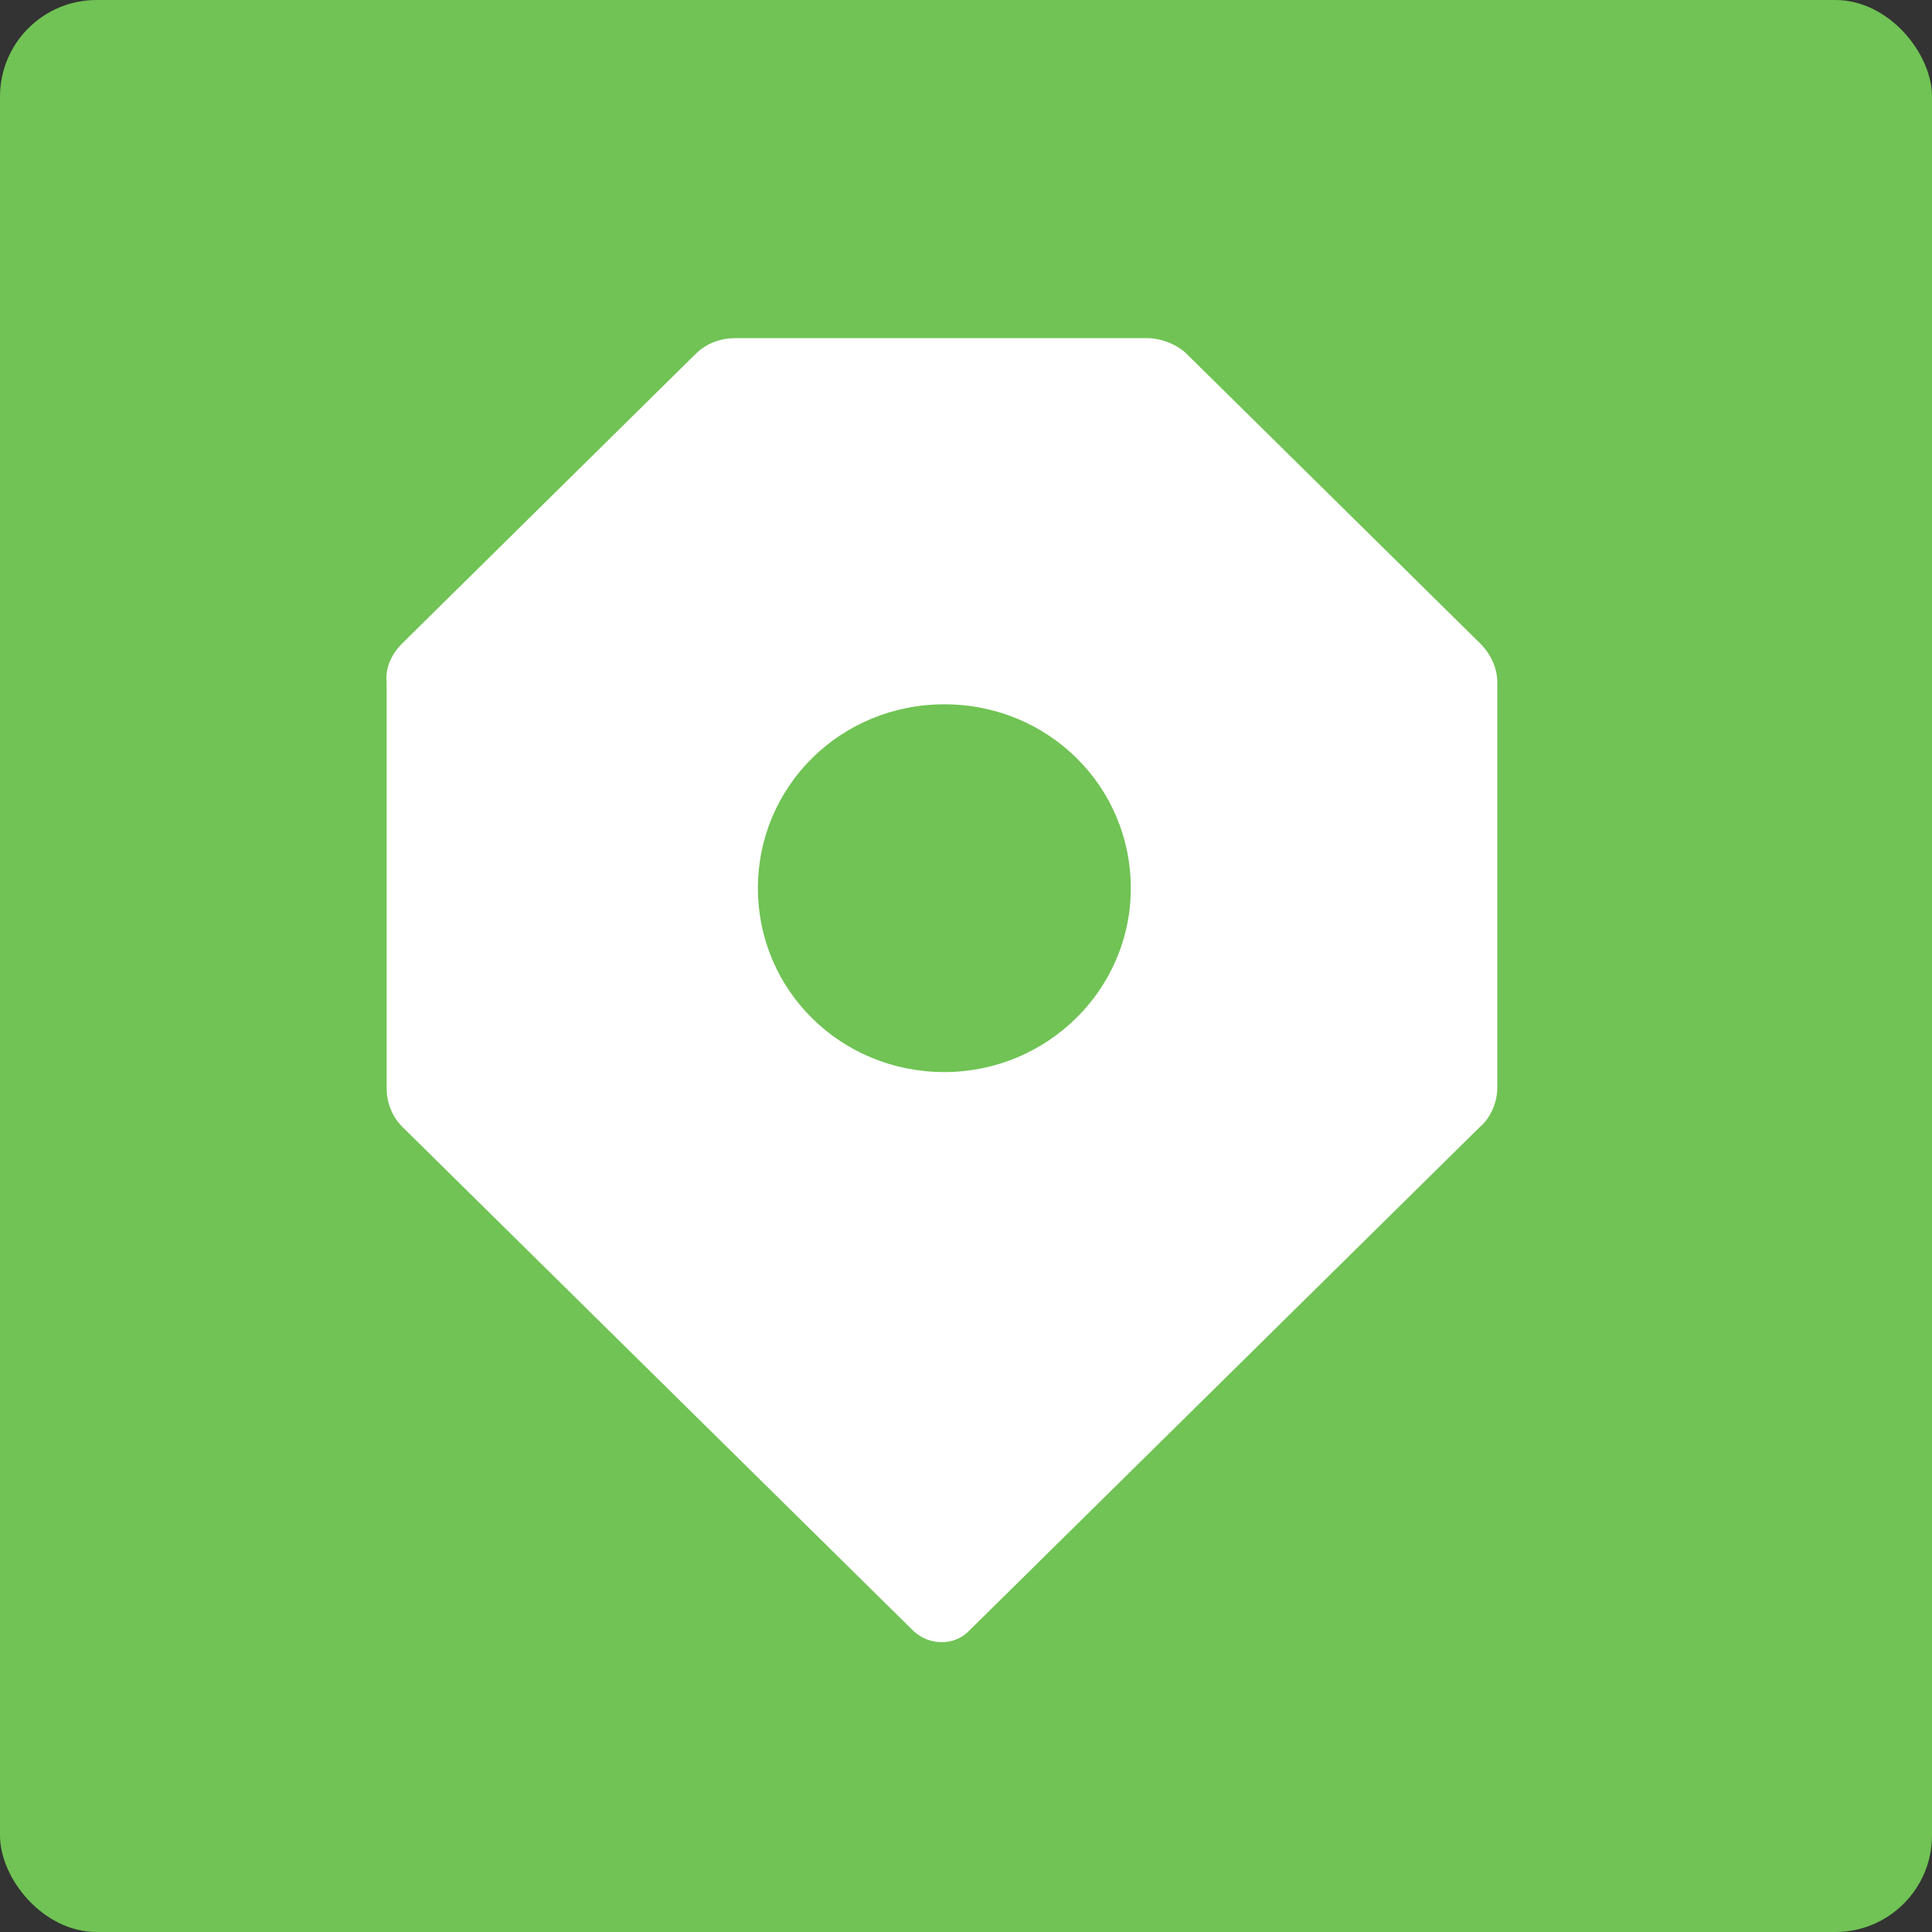 <svg width="40" height="40" viewBox="0 0 40 40" fill="none" xmlns="http://www.w3.org/2000/svg">
<rect x="0" y="0" width="40" height="40" fill="#333333" stroke="none"/>
<rect width="40" height="40" rx="2" fill="#70C354"/>
<path d="M19.552 22.196C21.664 22.196 23.412 20.504 23.412 18.389C23.412 16.274 21.697 14.582 19.552 14.582C17.408 14.582 15.692 16.274 15.692 18.389C15.692 20.504 17.408 22.196 19.552 22.196ZM8.335 13.313L14.405 7.325C14.636 7.098 14.933 7 15.23 7H23.742C24.039 7 24.369 7.13 24.567 7.325L30.637 13.313C30.868 13.54 31 13.833 31 14.126V22.521C31 22.814 30.868 23.14 30.637 23.335L20.047 33.78C19.75 34.073 19.255 34.073 18.925 33.78L8.335 23.335C8.104 23.107 8.005 22.814 8.005 22.521V14.126C7.972 13.833 8.104 13.54 8.335 13.313Z" fill="white"/>
</svg>

